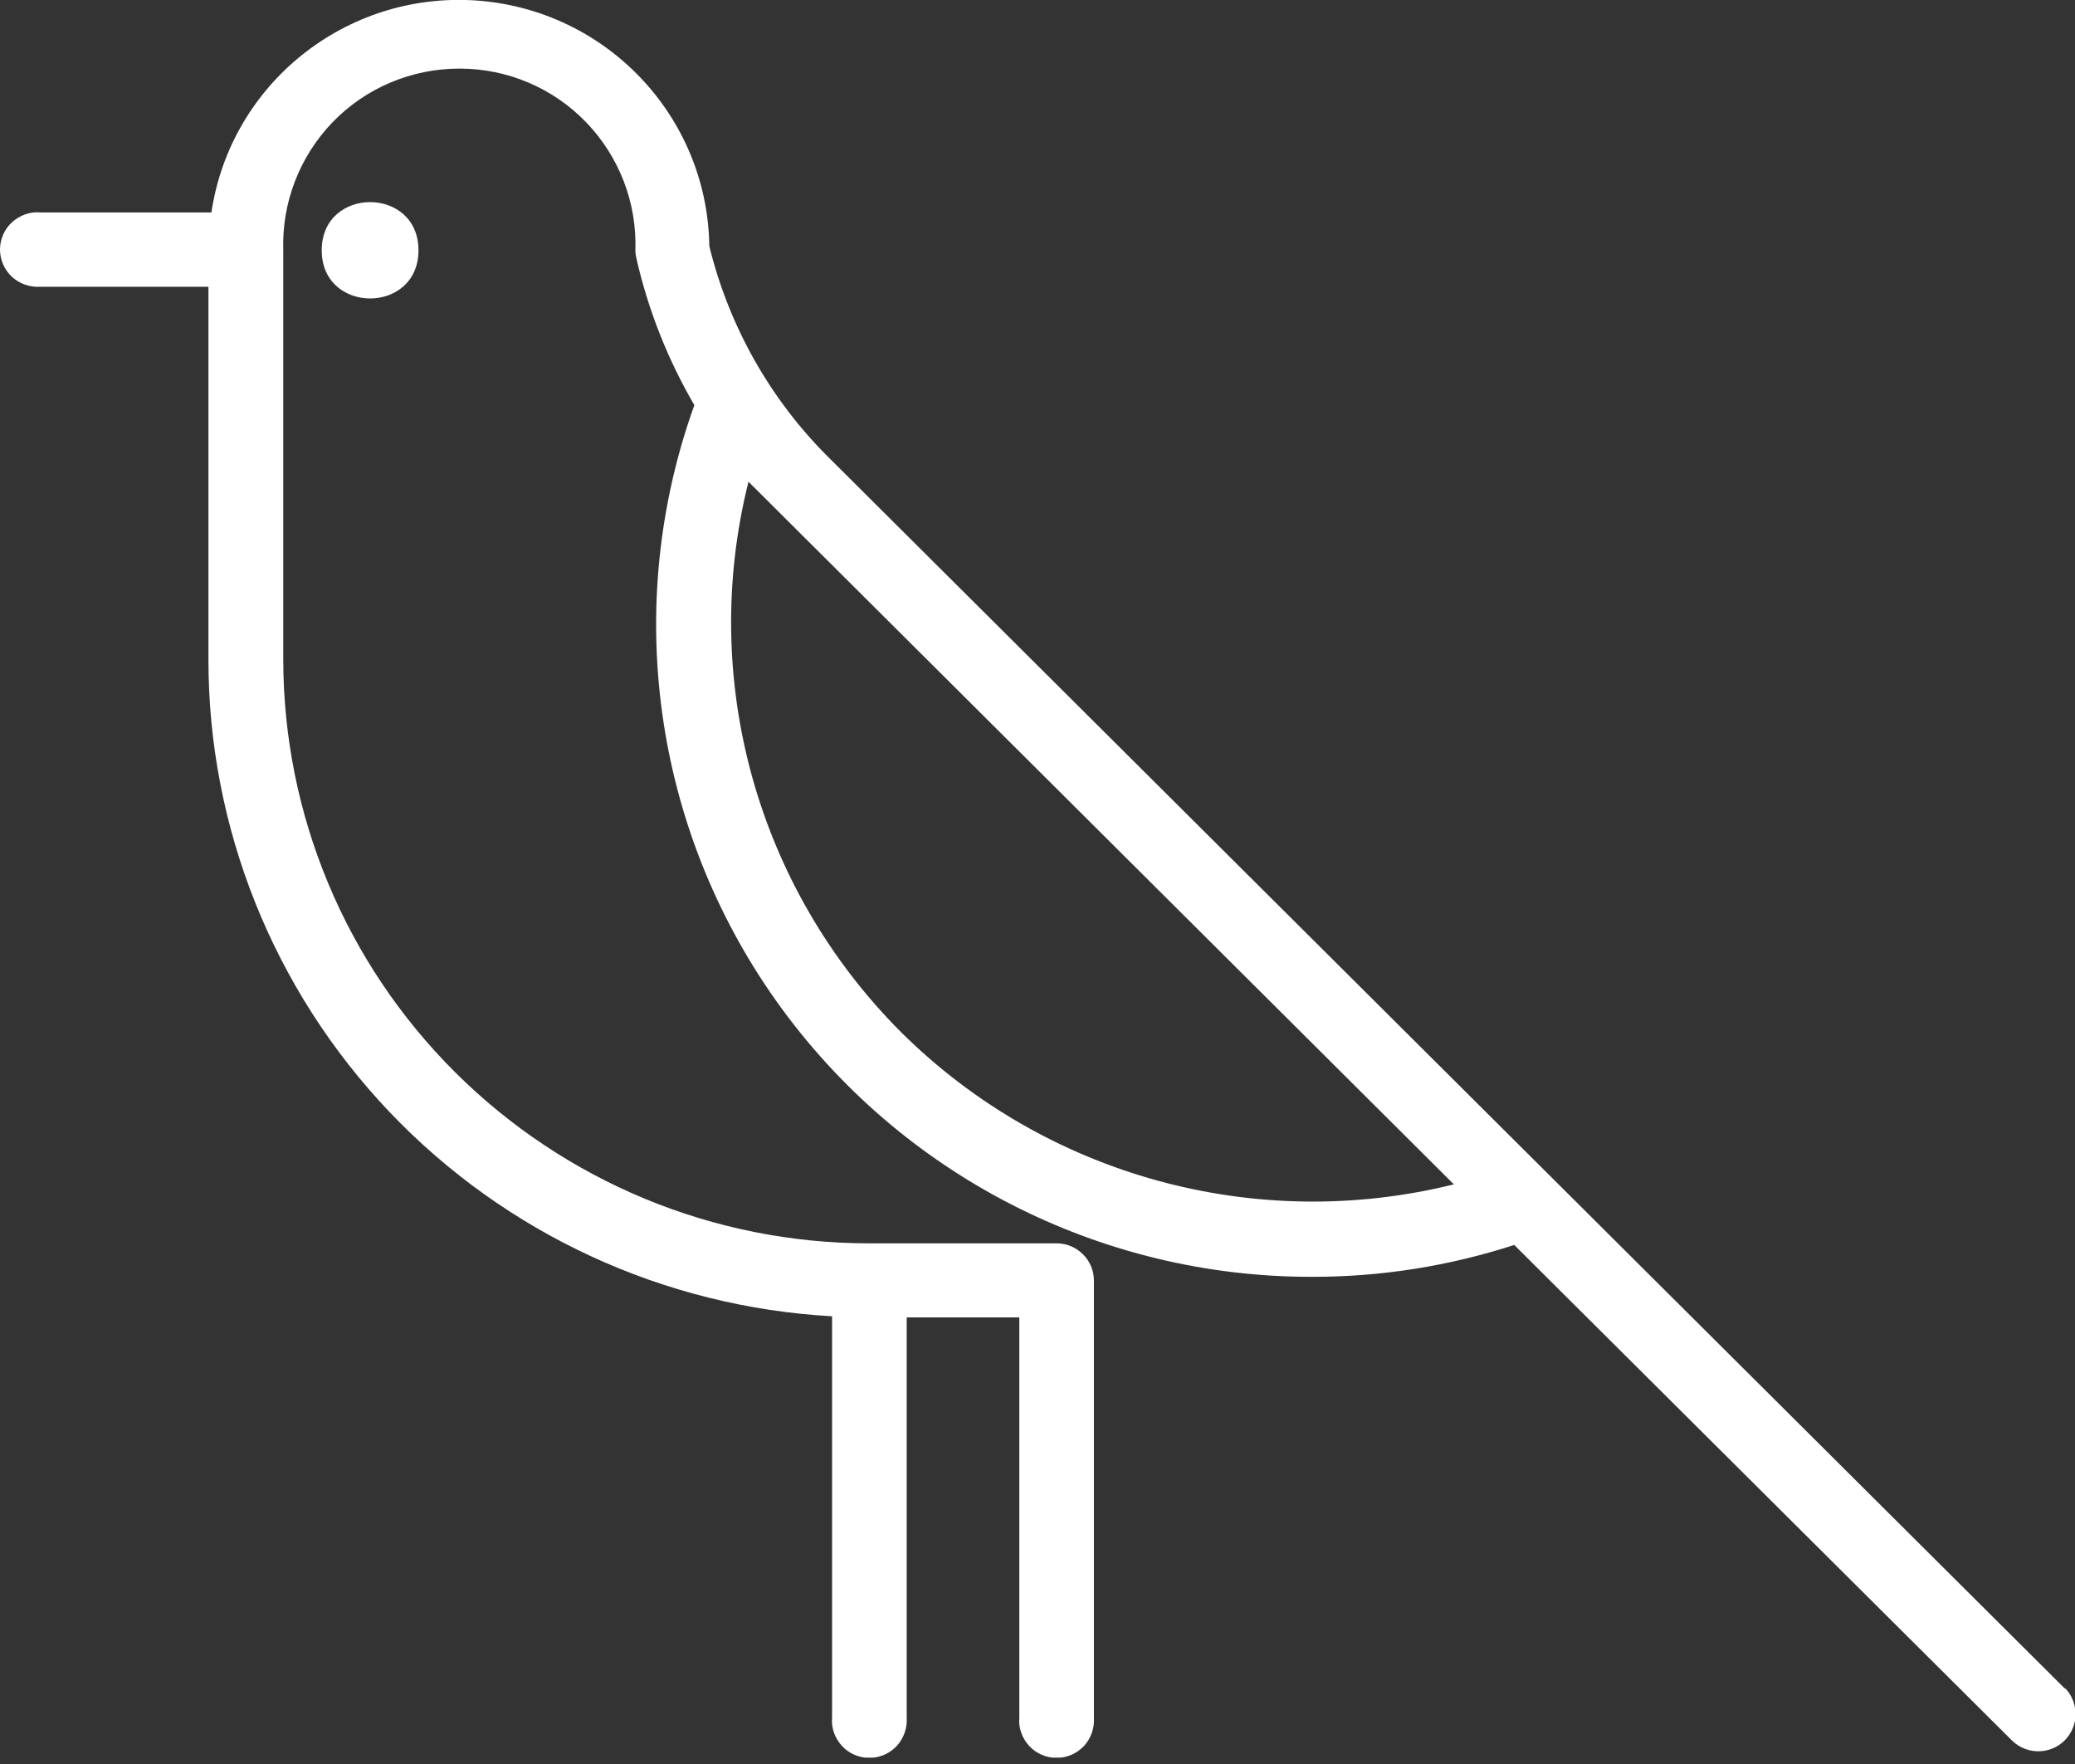 <svg width="80" height="68" viewBox="0 0 80 68" fill="none" xmlns="http://www.w3.org/2000/svg">
<rect x="0" y="0" width="80" height="68" fill="#333333" stroke="none"/>
<g clip-path="url(#clip0_5_2984)">
<path d="M79.609 65.093L31.929 17.615C29.683 15.378 28.102 12.566 27.347 9.488C27.276 4.474 23.361 0.362 18.344 0.018C13.327 -0.318 8.888 3.236 8.151 8.189H1.554C1.154 8.153 0.764 8.295 0.462 8.569C0.169 8.834 0 9.223 0 9.621C0 10.019 0.169 10.399 0.462 10.673C0.755 10.939 1.145 11.08 1.554 11.054H8.036V25.441C8.036 31.914 10.539 38.149 15.005 42.853C19.481 47.558 25.581 50.379 32.08 50.741V66.216C32.044 66.614 32.187 67.003 32.462 67.304C32.728 67.596 33.119 67.764 33.518 67.764C33.918 67.764 34.3 67.596 34.575 67.304C34.841 67.012 34.983 66.614 34.957 66.216V50.785H39.299V66.216C39.263 66.614 39.405 67.003 39.68 67.304C39.947 67.596 40.337 67.764 40.737 67.764C41.136 67.764 41.518 67.596 41.794 67.304C42.06 67.012 42.202 66.614 42.175 66.216V49.361C42.175 48.575 41.527 47.929 40.737 47.929H33.501C27.516 47.929 21.78 45.55 17.545 41.332C13.31 37.114 10.93 31.401 10.921 25.441V9.656C10.859 7.826 11.543 6.04 12.821 4.713C14.1 3.387 15.867 2.644 17.714 2.644C19.561 2.644 21.319 3.387 22.597 4.713C23.876 6.04 24.559 7.817 24.497 9.656C24.497 9.763 24.515 9.878 24.542 9.984C24.994 11.964 25.749 13.866 26.77 15.617C24 23.328 25.181 31.905 29.931 38.591C34.681 45.276 42.406 49.247 50.628 49.22C53.256 49.22 55.876 48.804 58.38 47.991L77.594 67.118C78.162 67.649 79.05 67.64 79.6 67.092C80.151 66.543 80.16 65.659 79.636 65.093H79.609ZM34.744 39.793C29.185 34.231 26.948 26.184 28.857 18.57L56.053 45.656C48.408 47.549 40.328 45.329 34.744 39.793Z" fill="white"/>
<path d="M16.134 9.648C16.134 12.124 12.404 12.124 12.404 9.648C12.404 7.172 16.134 7.172 16.134 9.648Z" fill="white"/>
</g>
<defs>
<clipPath id="clip0_5_2984">
<rect width="80" height="67.755" fill="white"/>
</clipPath>
</defs>
</svg>
